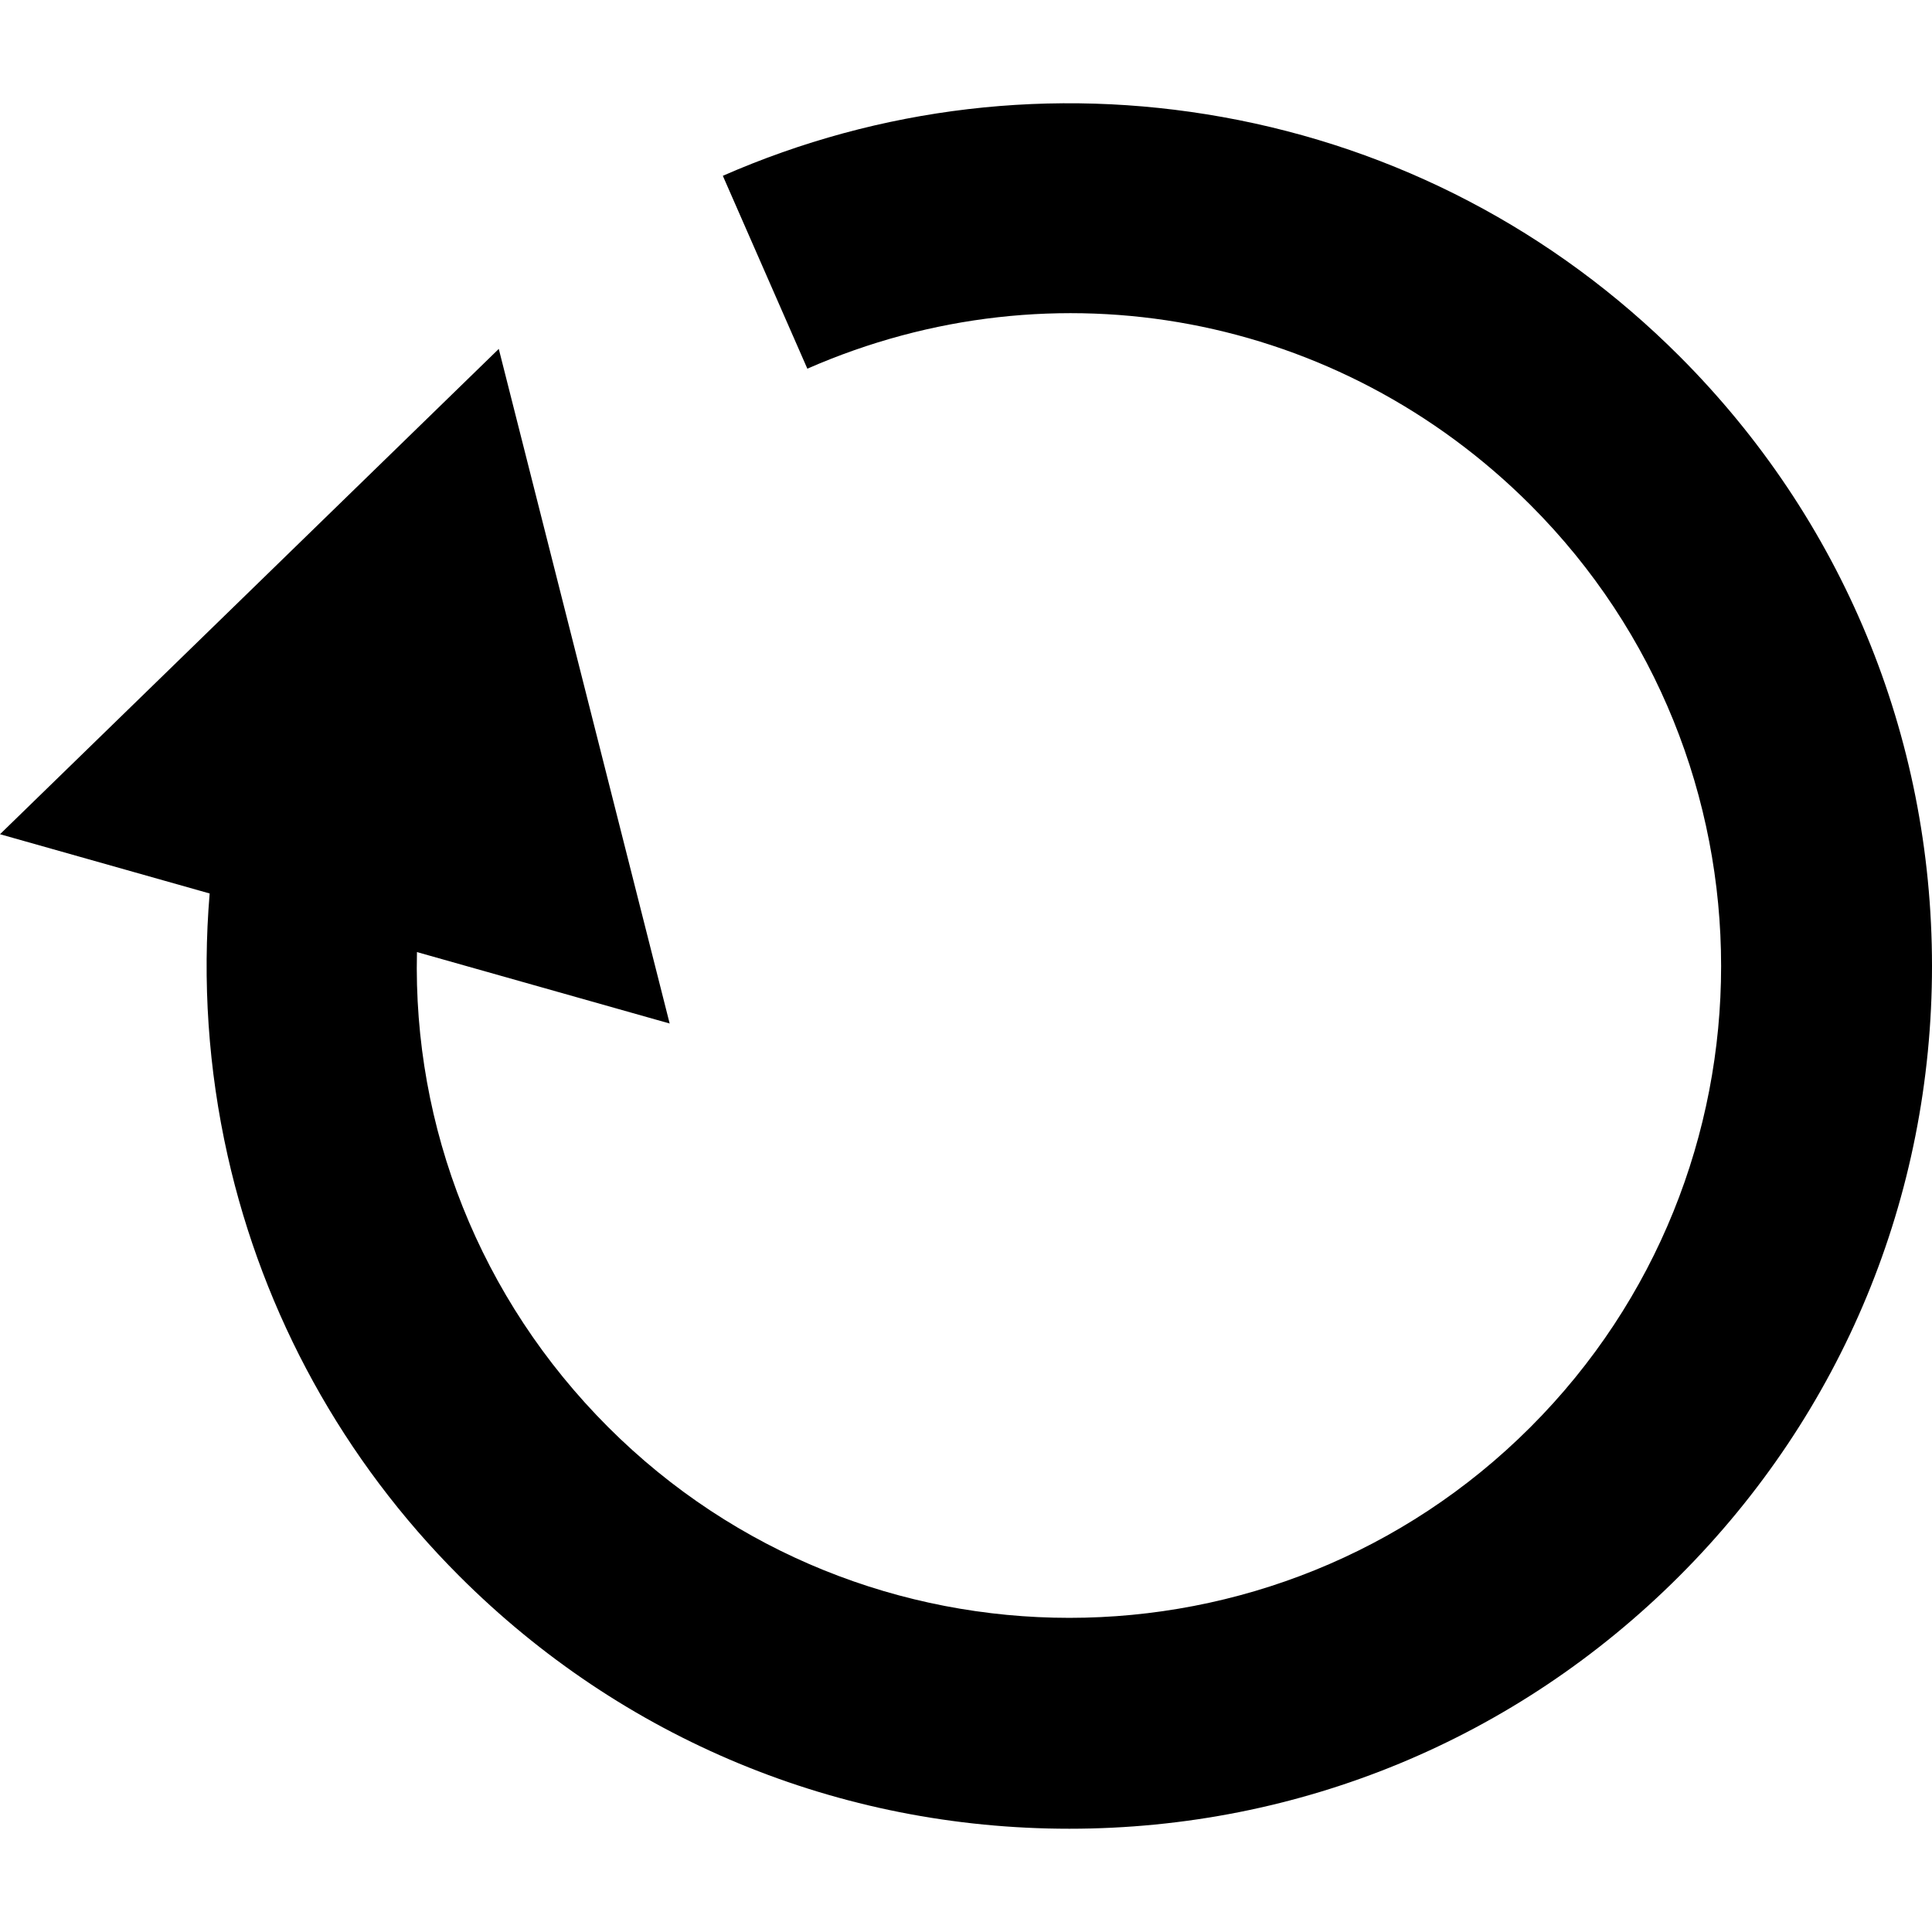 <?xml version="1.0" encoding="iso-8859-1"?>
<!-- Uploaded to: SVG Repo, www.svgrepo.com, Generator: SVG Repo Mixer Tools -->
<!DOCTYPE svg PUBLIC "-//W3C//DTD SVG 1.1//EN" "http://www.w3.org/Graphics/SVG/1.1/DTD/svg11.dtd">
<svg fill="#000000" version="1.1" id="Capa_1" xmlns="http://www.w3.org/2000/svg" xmlns:xlink="http://www.w3.org/1999/xlink" 
	 width="800px" height="800px" viewBox="0 0 513.109 513.11"
	 xml:space="preserve">
<g>
	<path d="M446.004,94.564c-33.248-33.249-75.207-55.202-121.336-63.486c-45.041-8.089-90.929-2.688-132.696,15.613l22.446,51.225
		c65.826-28.843,141.209-14.639,192.039,36.194c67.525,67.525,67.525,177.397,0,244.922c-67.525,67.526-177.399,67.526-244.925,0
		c-34.179-34.18-51.897-79.672-50.794-126.175l67.115,18.972l-22.693-89.581l-22.694-89.583l-66.232,64.446L0,221.555l55.681,15.739
		c-1.95,23.192-0.377,46.666,4.771,69.614c9.485,42.284,30.763,80.898,61.535,111.671c43.274,43.273,100.81,67.105,162.007,67.105
		c0.004,0-0.002,0,0.002,0c61.193,0,118.736-23.835,162.01-67.105c43.273-43.274,67.104-100.811,67.104-162.01
		C513.109,195.374,489.277,137.837,446.004,94.564z"/>
</g>
</svg>
